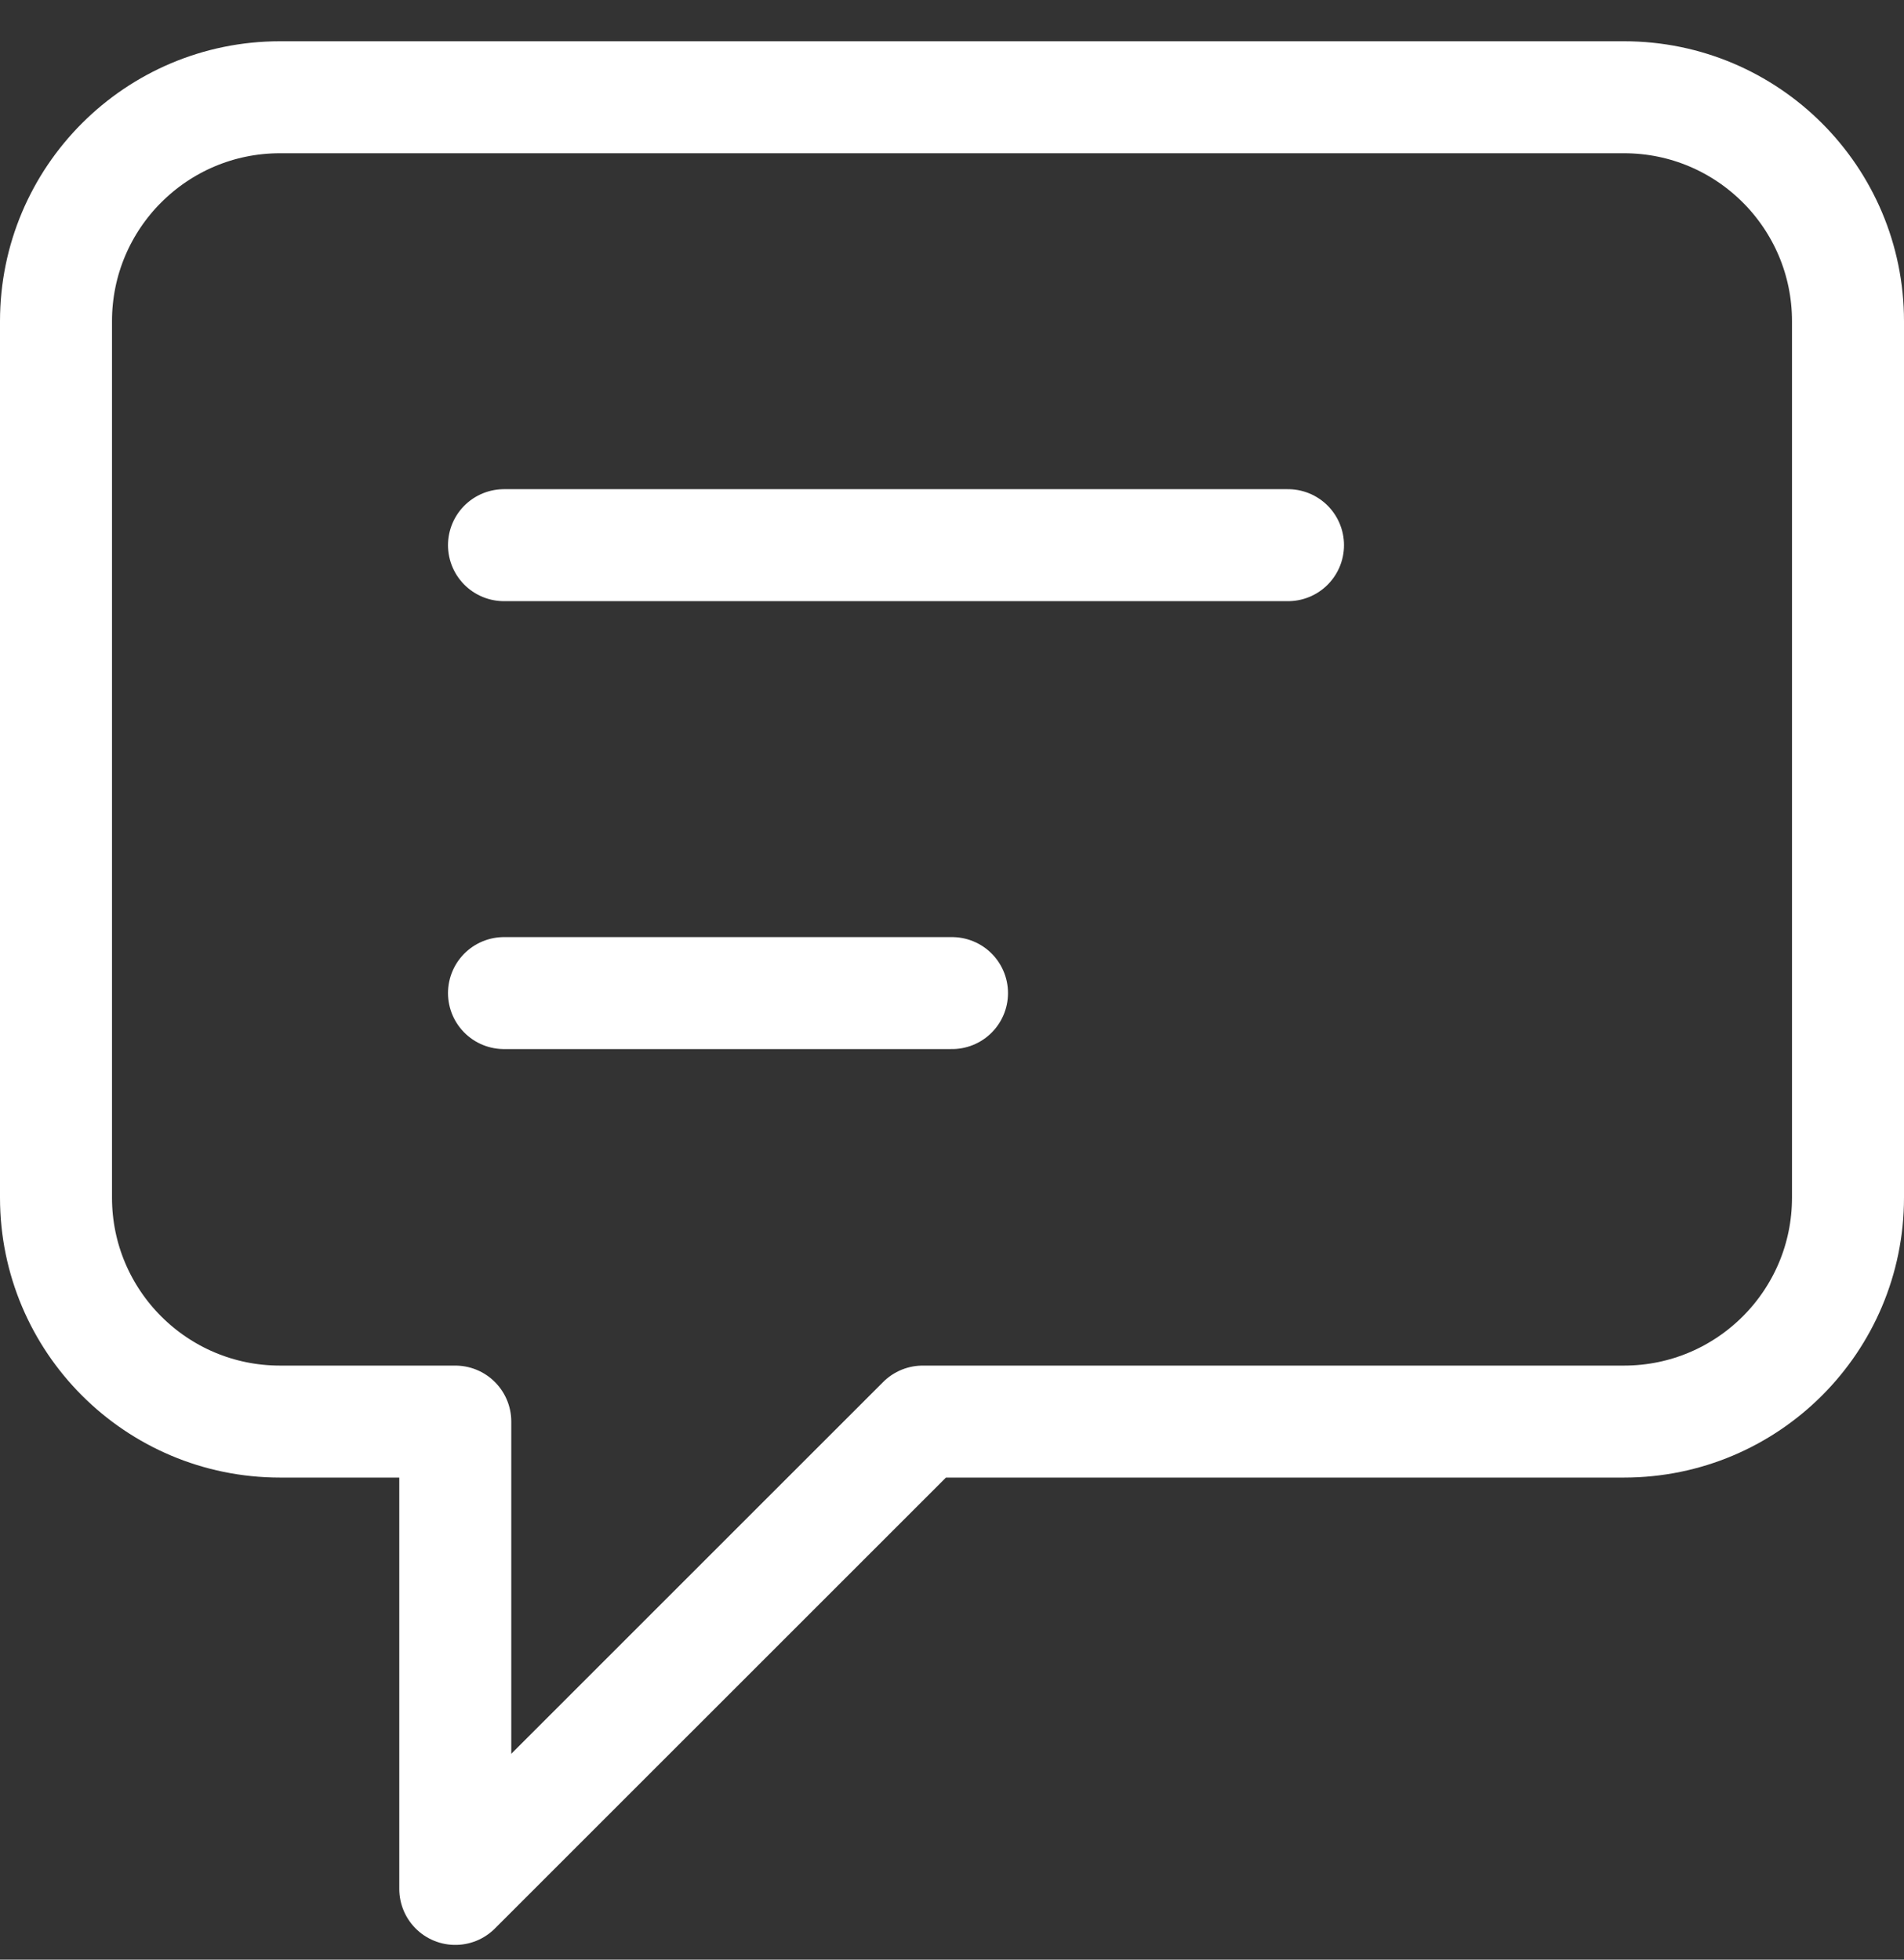 <svg width="34" height="35" viewBox="0 0 34 35" fill="none" xmlns="http://www.w3.org/2000/svg">
<rect x="0" y="0" width="34" height="35" fill="#333333" stroke="none"/>
<path d="M9 9.737H23M9 17.737H17M16.478 25.39L8.13 33.737V25.39H5C2.791 25.39 1 23.599 1 21.39V5.737C1 3.528 2.791 1.737 5 1.737H29C31.209 1.737 33 3.528 33 5.737V21.39C33 23.599 31.209 25.39 29 25.39H16.478Z" stroke="white" stroke-width="2" stroke-linecap="round" stroke-linejoin="round"/>
</svg>
